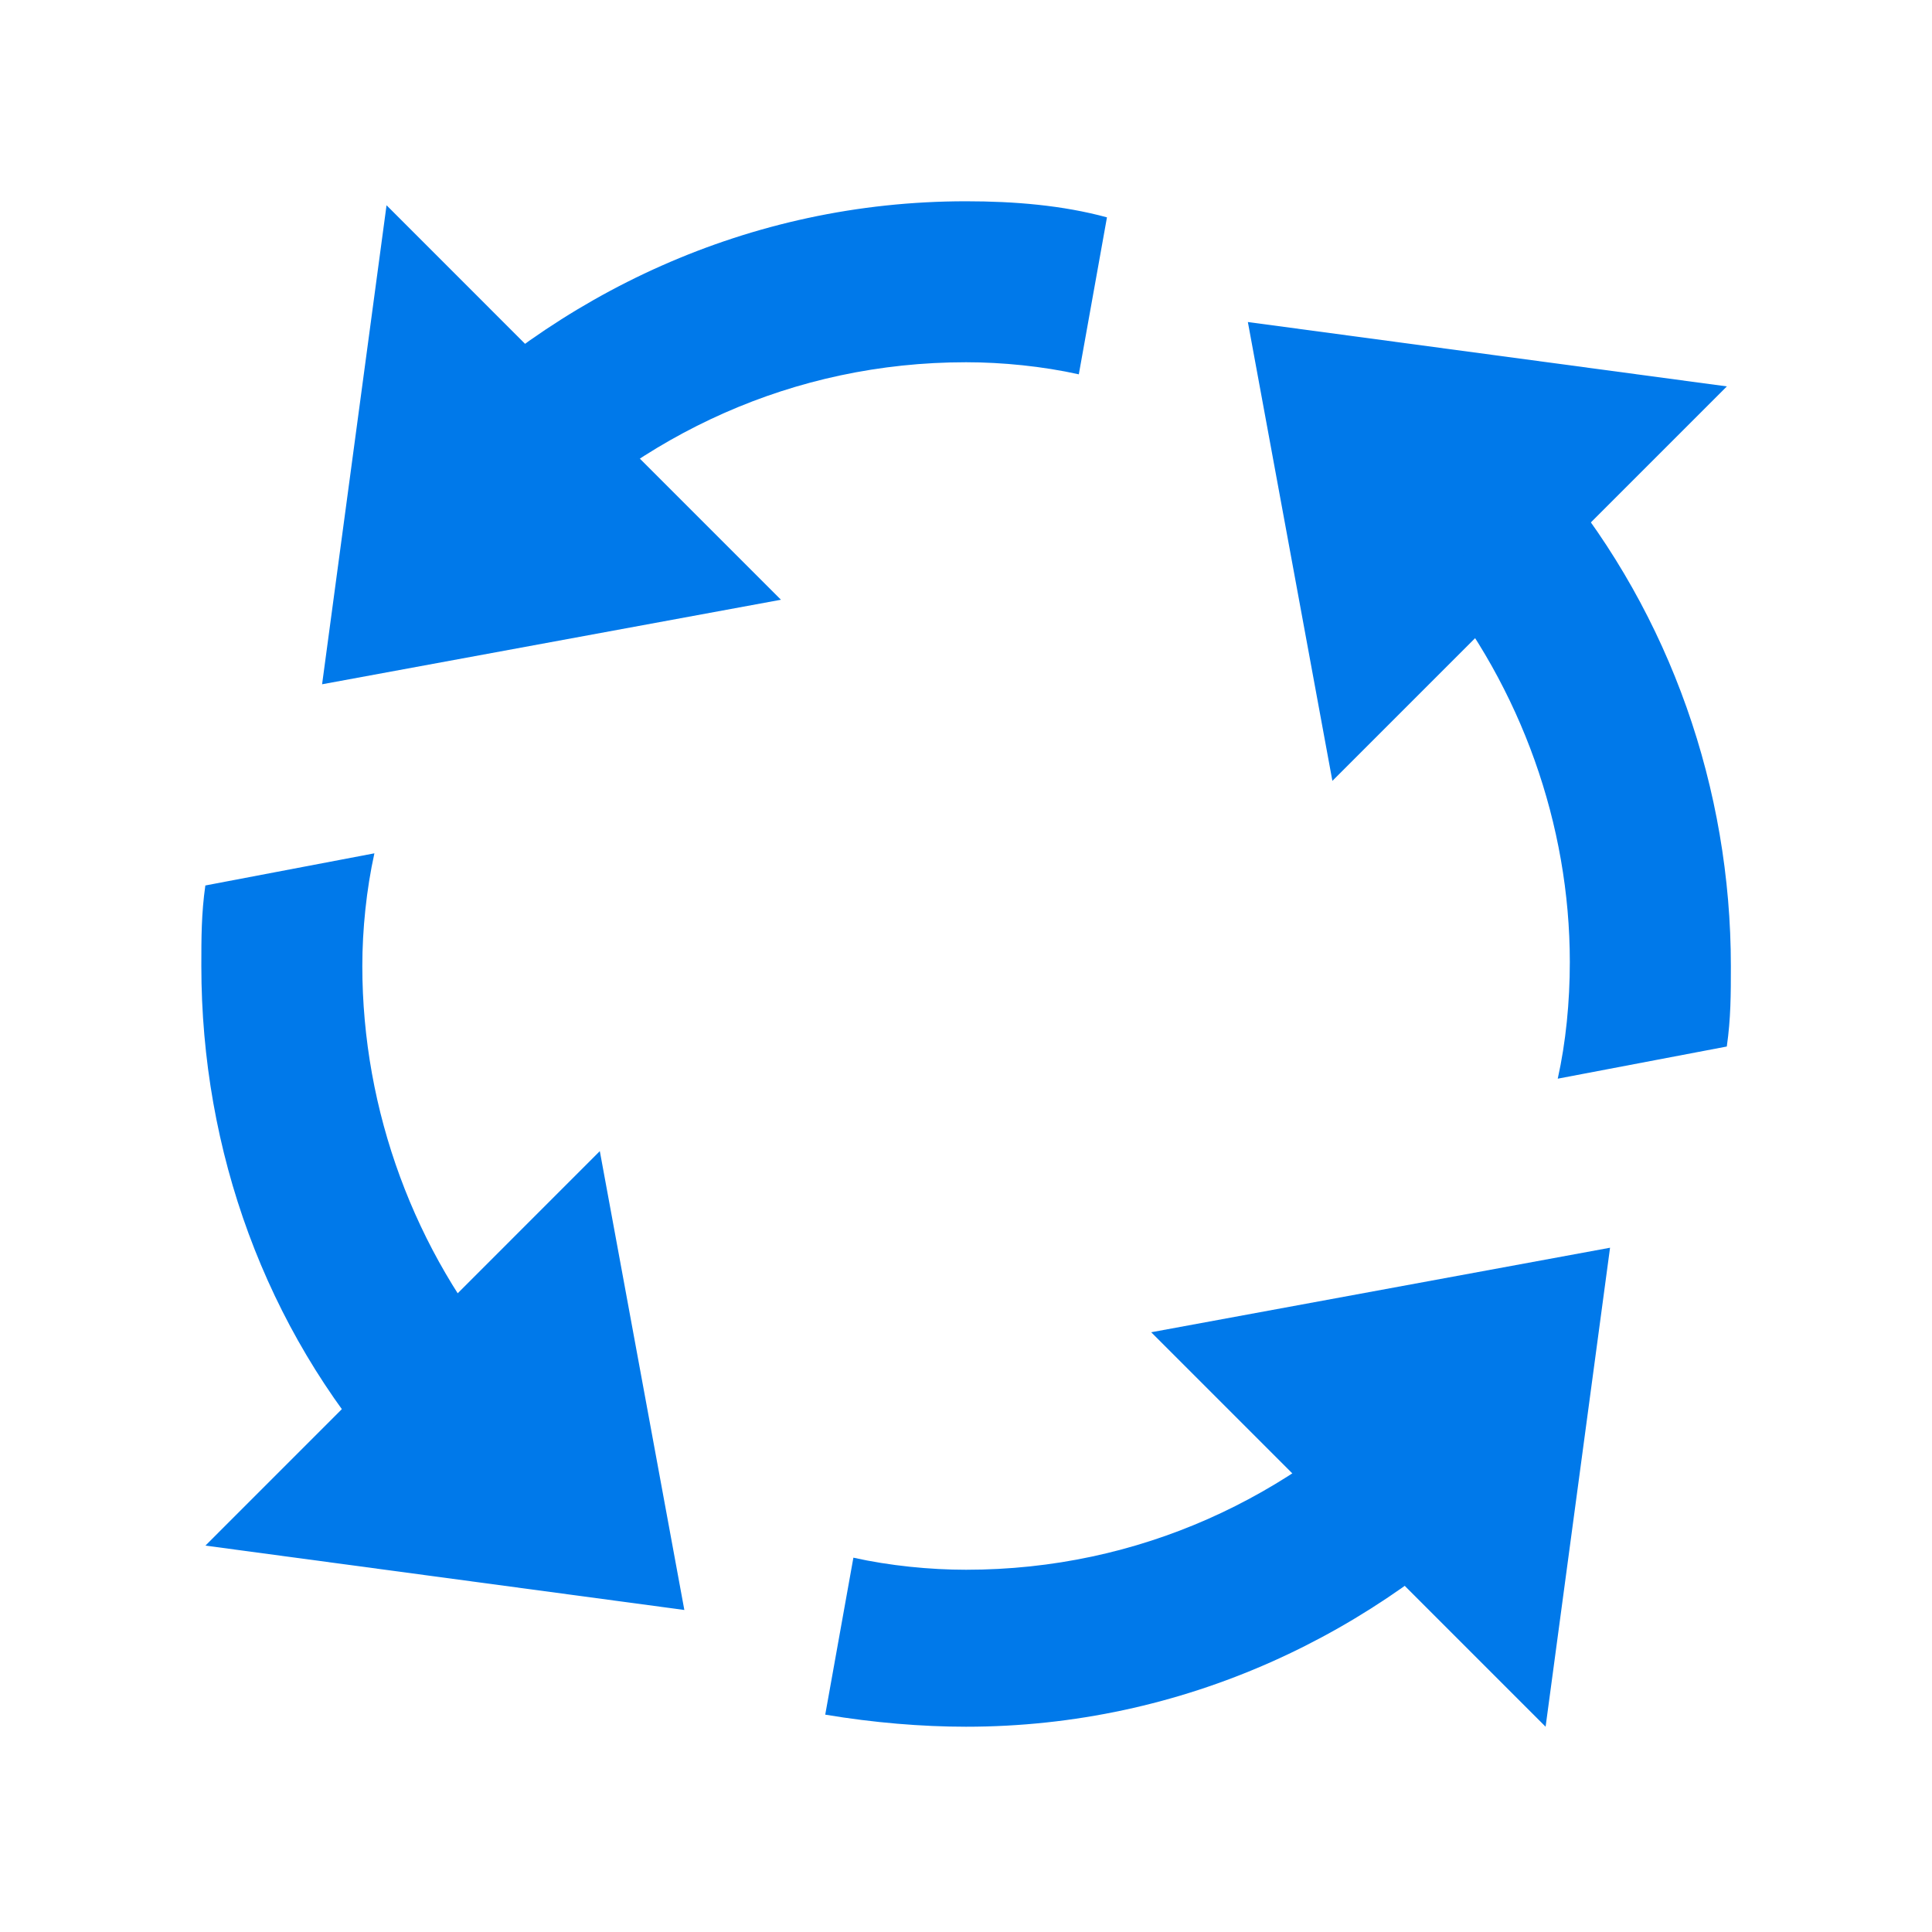 <svg width="28" height="28" viewBox="0 0 28 28" fill="none" xmlns="http://www.w3.org/2000/svg">
<path d="M18.085 4.667L25.027 5.6L19.31 11.317L18.085 4.667ZM9.918 23.333L2.977 22.4L8.693 16.683L9.918 23.333ZM4.668 9.917L5.602 2.975L11.318 8.692L4.668 9.917Z" fill="#0079EA"/>
<path d="M5.426 12.367L2.976 12.833C2.918 13.242 2.918 13.592 2.918 14C2.918 16.683 3.851 19.25 5.601 21.233L7.351 19.717C6.01 18.142 5.251 16.1 5.251 14C5.251 13.475 5.31 12.892 5.426 12.367ZM14.001 2.917C10.851 2.917 8.051 4.258 6.01 6.358L7.643 7.992C9.276 6.3 11.493 5.25 14.001 5.25C14.526 5.25 15.11 5.308 15.635 5.425L16.043 3.15C15.401 2.975 14.701 2.917 14.001 2.917ZM22.576 15.633L25.026 15.167C25.085 14.758 25.085 14.408 25.085 14C25.085 11.433 24.21 8.925 22.576 6.942L20.768 8.4C22.051 9.975 22.751 11.958 22.751 13.942C22.751 14.525 22.693 15.108 22.576 15.633ZM20.36 20.008C18.726 21.7 16.51 22.75 14.001 22.75C13.476 22.75 12.893 22.692 12.368 22.575L11.96 24.85C12.66 24.967 13.36 25.025 14.001 25.025C17.151 25.025 19.951 23.683 21.993 21.583L20.36 20.008Z" fill="#0079EA"/>
<path d="M23.334 18.083L22.4 25.025L16.684 19.308L23.334 18.083Z" fill="#0079EA"/>
</svg>
